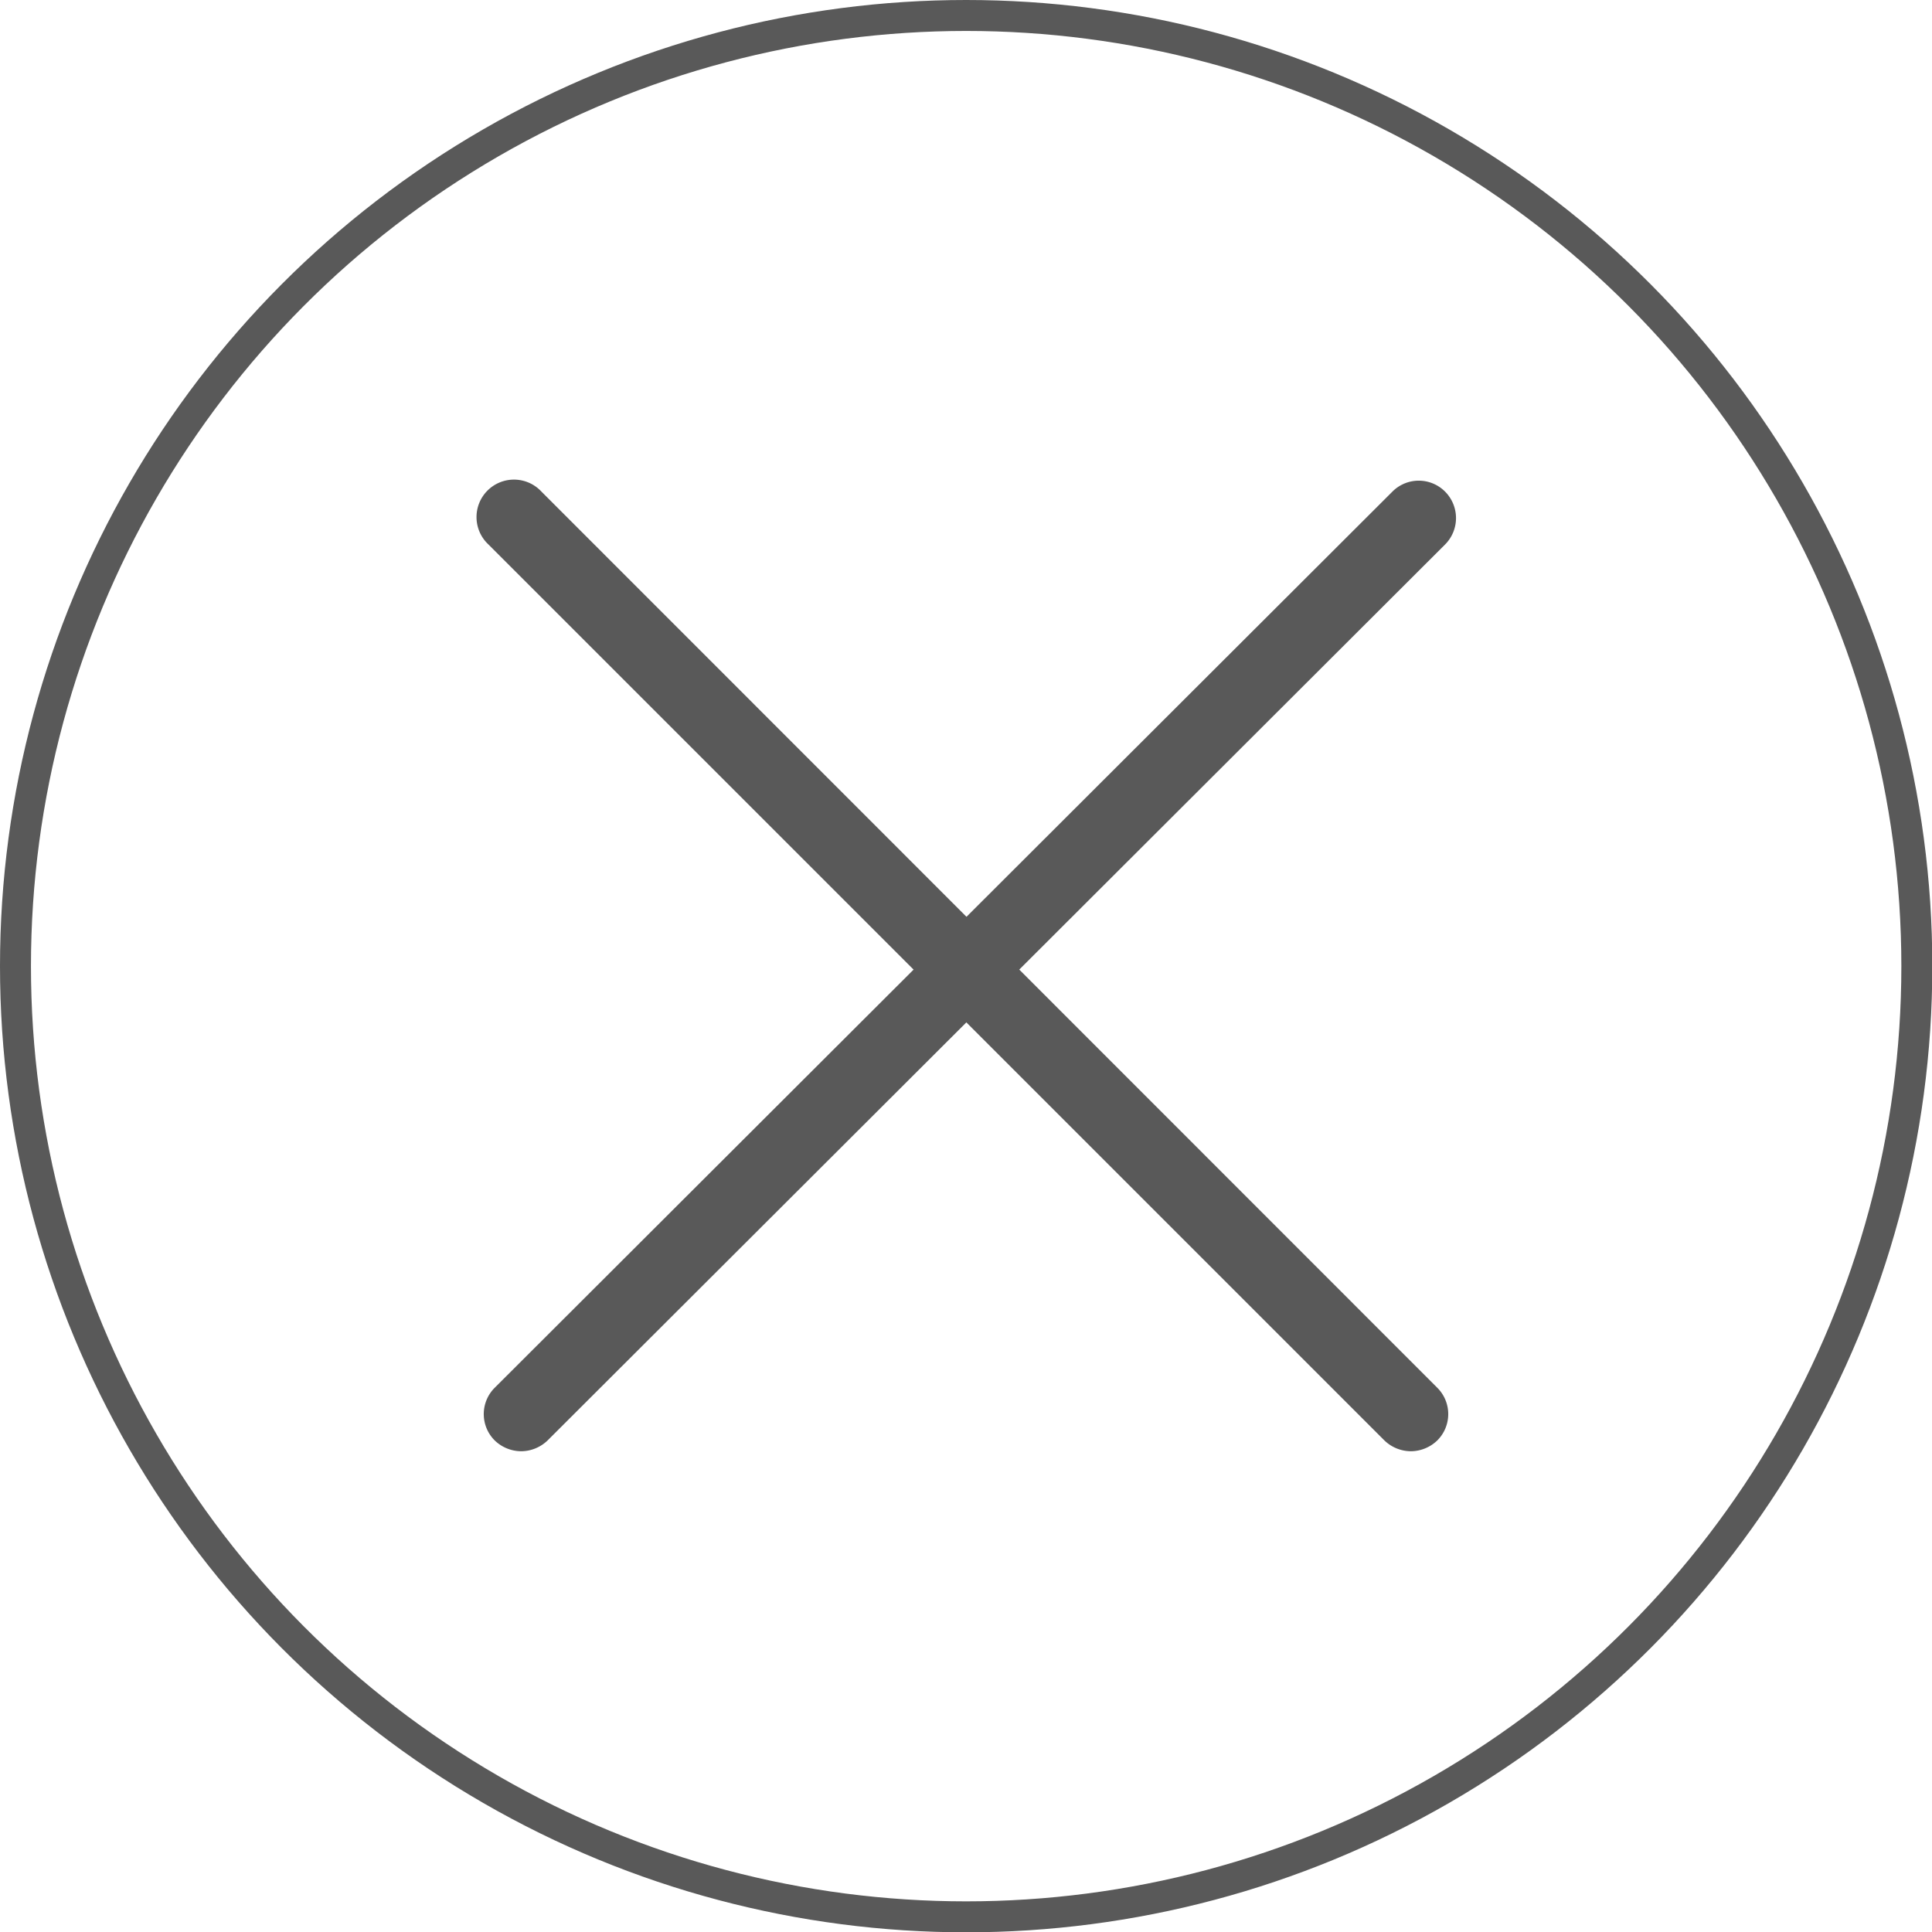 <svg xmlns="http://www.w3.org/2000/svg" viewBox="0 0 62.41 62.41"><defs><style>.cls-1{fill:#595959;}.cls-2{fill:none;stroke:#595959;stroke-miterlimit:10;}</style></defs><g id="レイヤー_2" data-name="レイヤー 2"><g id="レイヤー_1-2" data-name="レイヤー 1"><path class="cls-1" d="M45.58,46.88a1.24,1.24,0,0,1-.86-.35L15.78,17.59a1.21,1.21,0,1,1,1.71-1.71L46.43,44.83a1.2,1.2,0,0,1,0,1.7A1.24,1.24,0,0,1,45.58,46.88Z"/><path class="cls-1" d="M16.84,46.88a1.24,1.24,0,0,1-.86-.35,1.2,1.2,0,0,1,0-1.7l29-28.95a1.2,1.2,0,0,1,1.7,0,1.21,1.21,0,0,1,0,1.71L17.69,46.53A1.24,1.24,0,0,1,16.84,46.88Z"/><circle class="cls-2" cx="31.21" cy="31.21" r="30.71"/></g></g></svg>